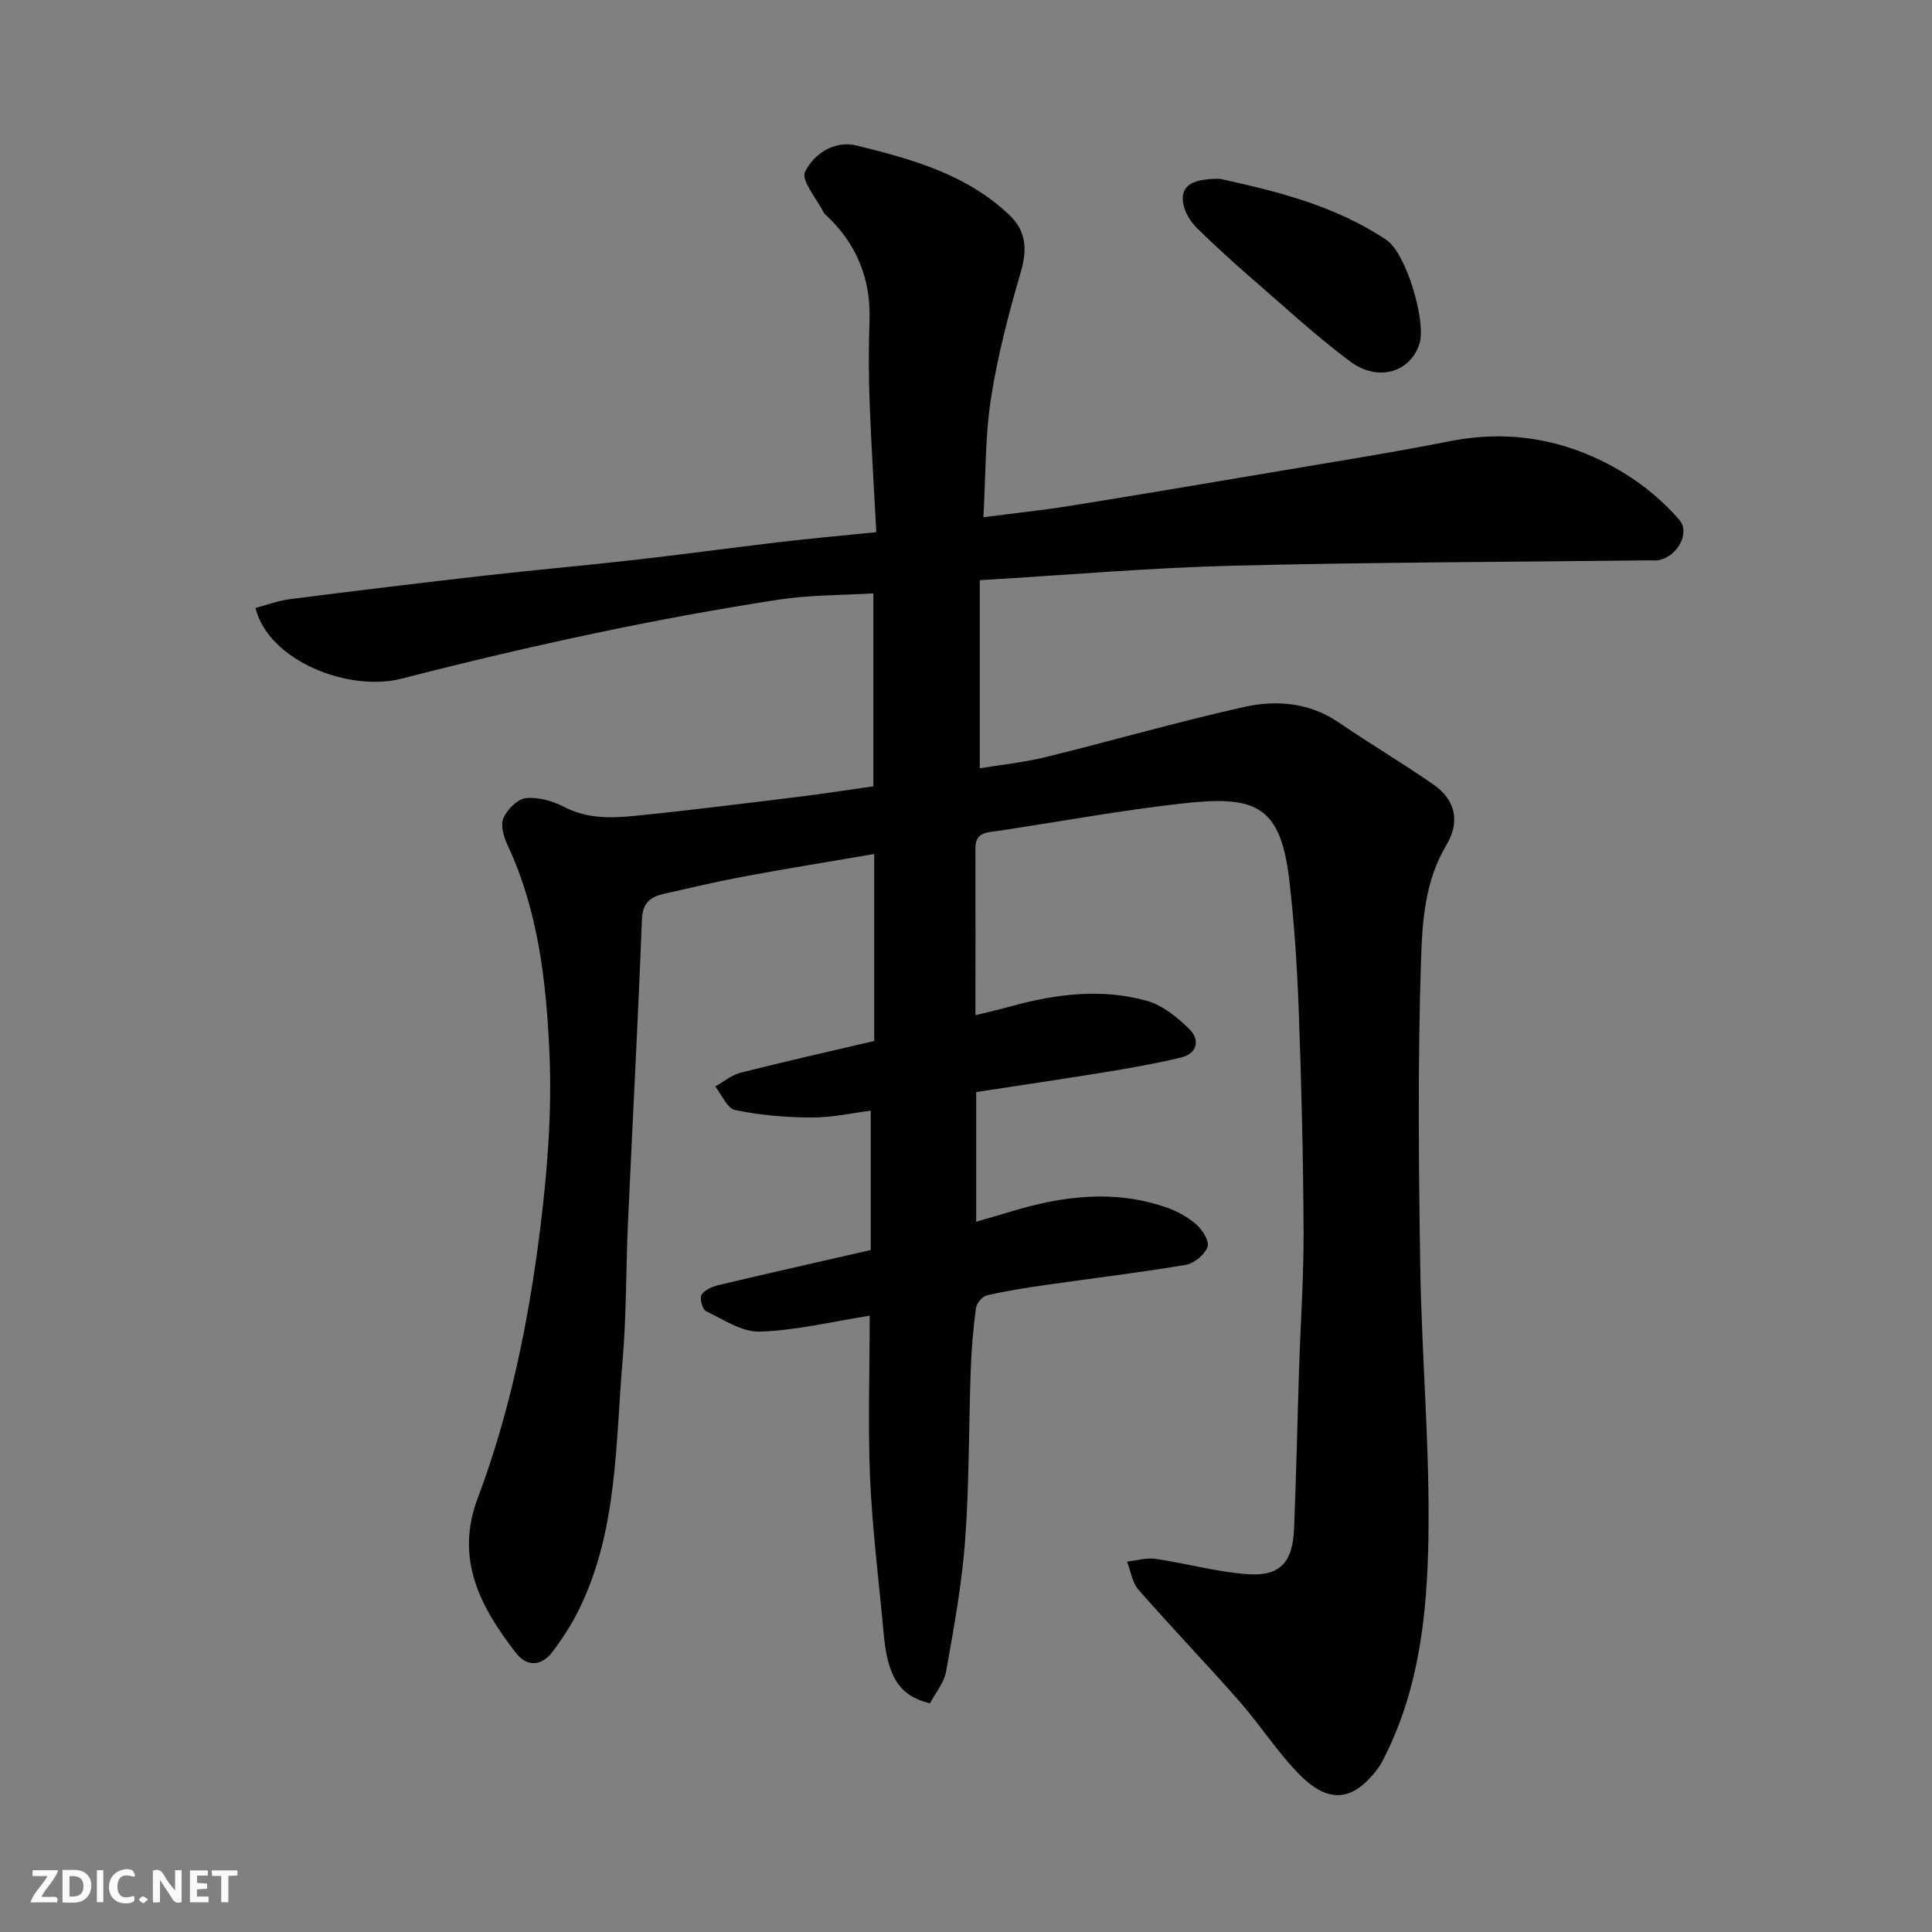 <svg enable-background="new 0 0 400 400" viewBox="0 0 400 400" xmlns="http://www.w3.org/2000/svg"><rect x="0" y="0" width="400" height="400" fill="#808080" stroke="none"/><g fill="#fafafb"><path d="m37.59 393.81c-.92.31-1.52.05-2-.78-.7-1.2-1.52-2.34-2.47-3.78v4.59c-.55.03-.95.05-1.41.07-.03-.37-.06-.64-.06-.91 0-1.91 0-3.81 0-5.7 1.13-.41 1.77-.03 2.29.91.62 1.11 1.38 2.14 2.31 3.19v-4.2h1.35v6.61z"/><path d="m12.94 393.88v-6.75c1.9.19 3.93-.54 5.37 1.29.8 1.01.78 2.88.03 3.97-1.37 1.97-3.4 1.51-5.4 1.49m1.45-1.22c2.04.12 2.92-.58 2.89-2.21-.03-1.51-.98-2.19-2.89-2z"/><path d="m11.81 393.87h-5.49c.68-2.18 2.47-3.48 3.51-5.45h-3.08v-1.21h5.29c-.71 2.13-2.44 3.48-3.47 5.51.86 0 1.63.04 2.39-.01.79-.05 1.14.21.85 1.16"/><path d="m39.33 393.86v-6.61h3.7v1.07h-2.22v1.52c.68.04 1.34.09 2.07.13v1.07c-.72.05-1.38.09-2.1.14v1.48h2.4v1.19h-3.85z"/><path d="m27.71 388.56c-1.15-.3-2.46-.61-3.1.64-.37.73-.41 1.93-.06 2.67.63 1.35 1.99.93 3.17.68.35.94-.01 1.32-.93 1.46-1.62.25-3.05-.27-3.76-1.48-.73-1.24-.6-3.03.31-4.17.88-1.11 2.71-1.7 4-1.16.32.13.44.74.65 1.12-.1.08-.19.16-.28.24"/><path d="m49.15 387.24v1.07c-.59.02-1.17.05-1.87.08v5.44h-1.48v-5.44h-1.85c-.05-.4-.08-.73-.13-1.15z"/><path d="m20.06 387.21h1.33v6.62h-1.33z"/><path d="m30.68 393.25c-.49.38-.8.79-1.05.76-.32-.05-.6-.45-.9-.7.26-.24.51-.64.8-.67.29-.04.62.3 1.15.61"/></g><path d="m180.06 272.4c-7.88 1.24-15.29 3.06-22.74 3.3-3.68.12-7.53-2.5-11.14-4.23-.75-.36-1.38-2.7-.93-3.4.65-1.03 2.26-1.7 3.58-2.02 10.28-2.44 20.59-4.76 31.45-7.25 0-9.45 0-18.69 0-28.84-3.74.46-7.98 1.42-12.22 1.41-5.3-.02-10.67-.48-15.85-1.54-1.64-.34-2.77-3.19-4.14-4.88 1.76-.98 3.41-2.39 5.3-2.87 9-2.28 18.06-4.31 27.63-6.56 0-6.22 0-12.68 0-19.15 0-6.31 0-12.61 0-19.56-9.27 1.59-18.06 3-26.81 4.63-5.6 1.04-11.15 2.35-16.71 3.61-2.77.63-4.44 1.82-4.58 5.3-.8 20.97-1.94 41.93-2.89 62.9-.43 9.43-.29 18.9-1.1 28.29-1.49 17.39-1.02 35.18-8.91 51.44-1.54 3.18-3.5 6.22-5.64 9.04-2.23 2.94-5.24 3.17-7.54.2-7.34-9.44-12.67-19.4-7.93-31.99 6.75-17.94 10.55-36.66 12.92-55.59 1.51-12.1 2.49-24.42 1.95-36.57-.65-14.63-2.27-29.35-8.63-43-.8-1.71-1.55-4.14-.92-5.64.76-1.8 2.91-3.99 4.66-4.18 2.57-.28 5.57.59 7.94 1.82 4.79 2.5 9.79 2.33 14.78 1.83 11.25-1.13 22.47-2.55 33.69-3.92 5.15-.63 10.28-1.44 15.54-2.18 0-13.31 0-26.25 0-39.95-6.74.41-13.33.32-19.76 1.32-12.56 1.95-25.09 4.24-37.53 6.87-13.53 2.85-27.01 6.02-40.4 9.47-10.85 2.79-27.49-3.6-30.24-14.64 2.35-.62 4.7-1.51 7.13-1.82 13.65-1.74 27.31-3.4 40.98-4.95 9.95-1.13 19.93-1.99 29.88-3.12 10.25-1.16 20.48-2.56 30.72-3.77 6.32-.74 12.67-1.3 19.83-2.03-.49-9.29-1.05-18.01-1.38-26.74-.21-5.66-.23-11.34-.03-16.99.31-8.76-2.68-16.03-9.06-21.97-.12-.11-.28-.21-.35-.35-1.45-2.92-4.81-6.78-3.93-8.57 1.78-3.65 6.06-6.57 10.68-5.43 11.41 2.81 22.79 5.95 31.66 14.43 3.58 3.43 3.64 7.27 2.27 11.95-2.5 8.55-4.77 17.25-6.13 26.04-1.21 7.79-1.06 15.79-1.56 24.54 6.44-.84 12.19-1.44 17.88-2.35 13.54-2.17 27.06-4.45 40.58-6.74 12.71-2.16 25.45-4.15 38.1-6.65 13.01-2.57 25.02-.15 36.13 6.63 4.2 2.57 8.15 5.91 11.37 9.62 2.4 2.77-.48 7.7-4.29 8.38-.65.12-1.33.03-2 .04-28.76.33-57.54.38-86.29 1.11-17.14.43-34.26 1.93-52.23 2.99v38.94c4.17-.69 8.95-1.17 13.58-2.3 13.74-3.37 27.34-7.31 41.14-10.39 6.7-1.49 13.55-.94 19.65 3.24 6.45 4.41 13.2 8.39 19.61 12.86 4.62 3.22 5.47 7.76 2.58 12.58-4.4 7.35-4.94 15.74-5.2 23.71-.69 21.14-.49 42.32-.16 63.48.3 18.87 2.02 37.75 1.68 56.6-.27 15.13-1.87 30.39-8.81 44.38-.51 1.02-1 2.08-1.69 2.99-4.99 6.6-9.94 7.37-15.92 1.45-4.69-4.64-8.27-10.38-12.65-15.36-6.87-7.82-14.09-15.33-20.94-23.16-1.31-1.49-1.62-3.86-2.39-5.83 1.96-.21 3.98-.84 5.87-.57 6.29.92 12.48 2.65 18.79 3.16 6.98.56 9.65-2.28 9.94-9.52.45-11.1.68-22.2 1.04-33.3.31-9.43.97-18.87.92-28.3-.07-15.1-.44-30.21-.99-45.3-.34-9.21-.92-18.44-2.01-27.59-1.85-15.53-7.36-17.21-22.39-15.51-12.65 1.43-25.2 3.75-37.81 5.64-2.28.34-4.75.19-4.74 3.6.04 11.31.01 22.63.01 34.57 2.72-.68 5.02-1.2 7.29-1.83 9.32-2.57 18.79-3.78 28.19-1.15 3.26.91 6.34 3.42 8.83 5.88 2.23 2.21 1.63 5.04-1.77 5.86-5.21 1.26-10.52 2.18-15.82 3.05-8.82 1.44-17.67 2.73-26.57 4.1v26.85c2.63-.77 5.07-1.47 7.49-2.2 10.55-3.17 21.18-4.49 31.87-.77 2.24.78 4.48 2 6.24 3.55 1.26 1.11 2.73 3.52 2.3 4.63-.63 1.62-2.77 3.42-4.5 3.71-9.67 1.63-19.42 2.79-29.14 4.19-4.04.58-8.08 1.21-12.05 2.13-.94.22-2.12 1.64-2.26 2.64-.56 4.23-.93 8.51-1.08 12.78-.42 11.76-.3 23.56-1.16 35.29-.67 9.09-2.33 18.13-3.93 27.12-.43 2.39-2.25 4.54-3.35 6.64-6.33-1.54-8.76-5.42-9.58-14.4-.99-10.8-2.35-21.58-2.83-32.4-.45-11-.07-22.01-.07-33.46z" fill="#010100"/><path d="m252.58 37.02c11.1 2.46 23.63 5.36 34.52 12.7 4.02 2.71 8.19 16.75 6.81 21.33-1.8 5.99-8.55 8.14-14.4 3.77-7.09-5.3-13.63-11.35-20.33-17.16-3.86-3.35-7.66-6.8-11.31-10.39-1.23-1.21-2.33-2.88-2.75-4.52-1.01-3.92 1.07-5.8 7.46-5.73z" fill="#010100"/></svg>